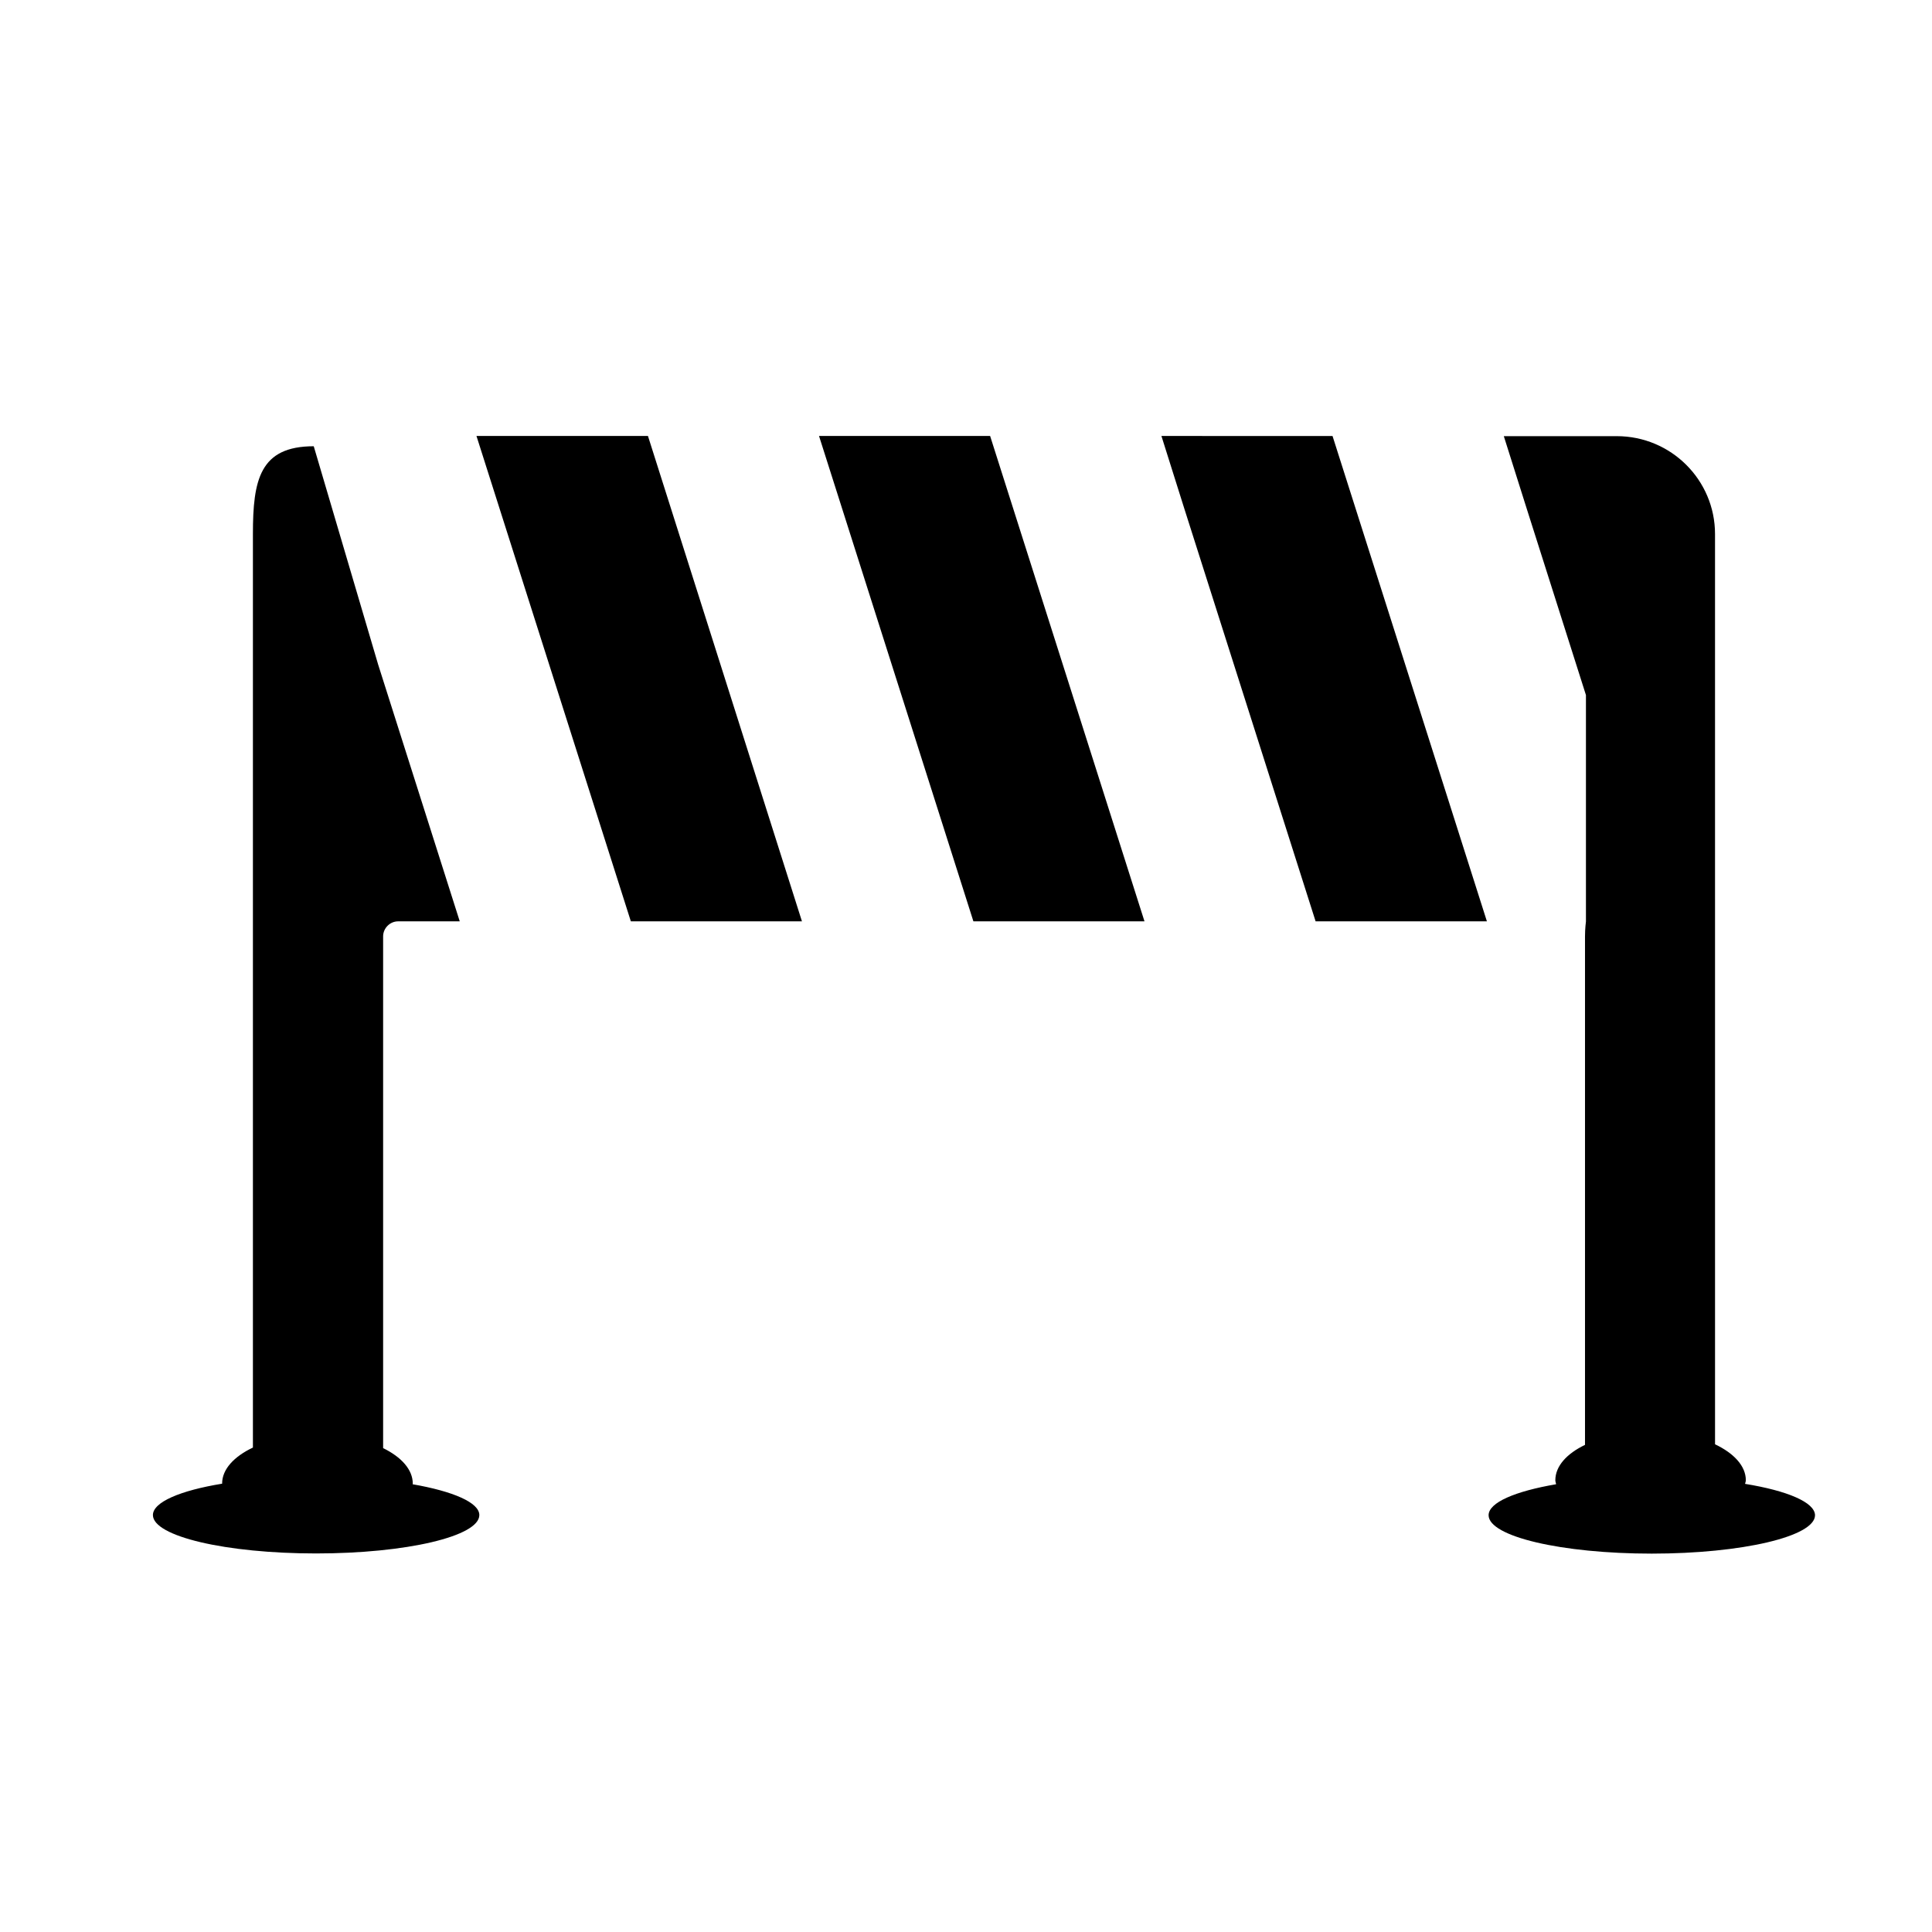 <?xml version="1.0" encoding="UTF-8"?>
<!-- Uploaded to: SVG Repo, www.svgrepo.com, Generator: SVG Repo Mixer Tools -->
<svg fill="#000000" width="800px" height="800px" version="1.1" viewBox="144 144 512 512" xmlns="http://www.w3.org/2000/svg">
 <g>
  <path d="m361.05 259.54 40.91 128.62h45.34l-40.906-128.62z"/>
  <path d="m451.79 259.54 6.047 19.195 34.812 109.43h45.395l-40.91-128.62z"/>
  <path d="m270.27 259.54 40.91 128.62h45.344l-40.809-128.62z"/>
  <path d="m253.34 537.34c0-0.051 0.051-0.102 0.051-0.152 0-3.727-3.023-7.055-7.859-9.422v-135.62c0-2.168 1.812-3.981 3.981-3.981h16.324l-21.613-68.016-17.078-57.887c-14.309 0-16.121 8.918-16.121 23.227v242.13c-4.988 2.367-8.16 5.742-8.16 9.523v0.051c-11.082 1.812-18.34 4.887-18.34 8.312 0 5.644 19.348 10.176 43.227 10.176s43.277-4.535 43.277-10.176c-0.004-3.328-7.008-6.301-17.688-8.164z"/>
  <path d="m606.46 537.23c0.051-0.301 0.203-0.605 0.203-0.957 0-3.777-3.176-7.152-8.16-9.523l-0.004-241.22c0-14.309-11.637-25.945-26.047-25.945h-29.926l6.047 19.145 15.719 49.473v60.004s-0.25 1.812-0.25 3.981v134.72c-4.84 2.32-7.863 5.644-7.863 9.371 0 0.352 0.152 0.707 0.203 1.059-10.832 1.863-17.887 4.836-17.887 8.211 0 5.644 19.348 10.176 43.227 10.176s43.277-4.535 43.277-10.176c-0.051-3.422-7.356-6.496-18.539-8.312z"/>
 </g>
</svg>